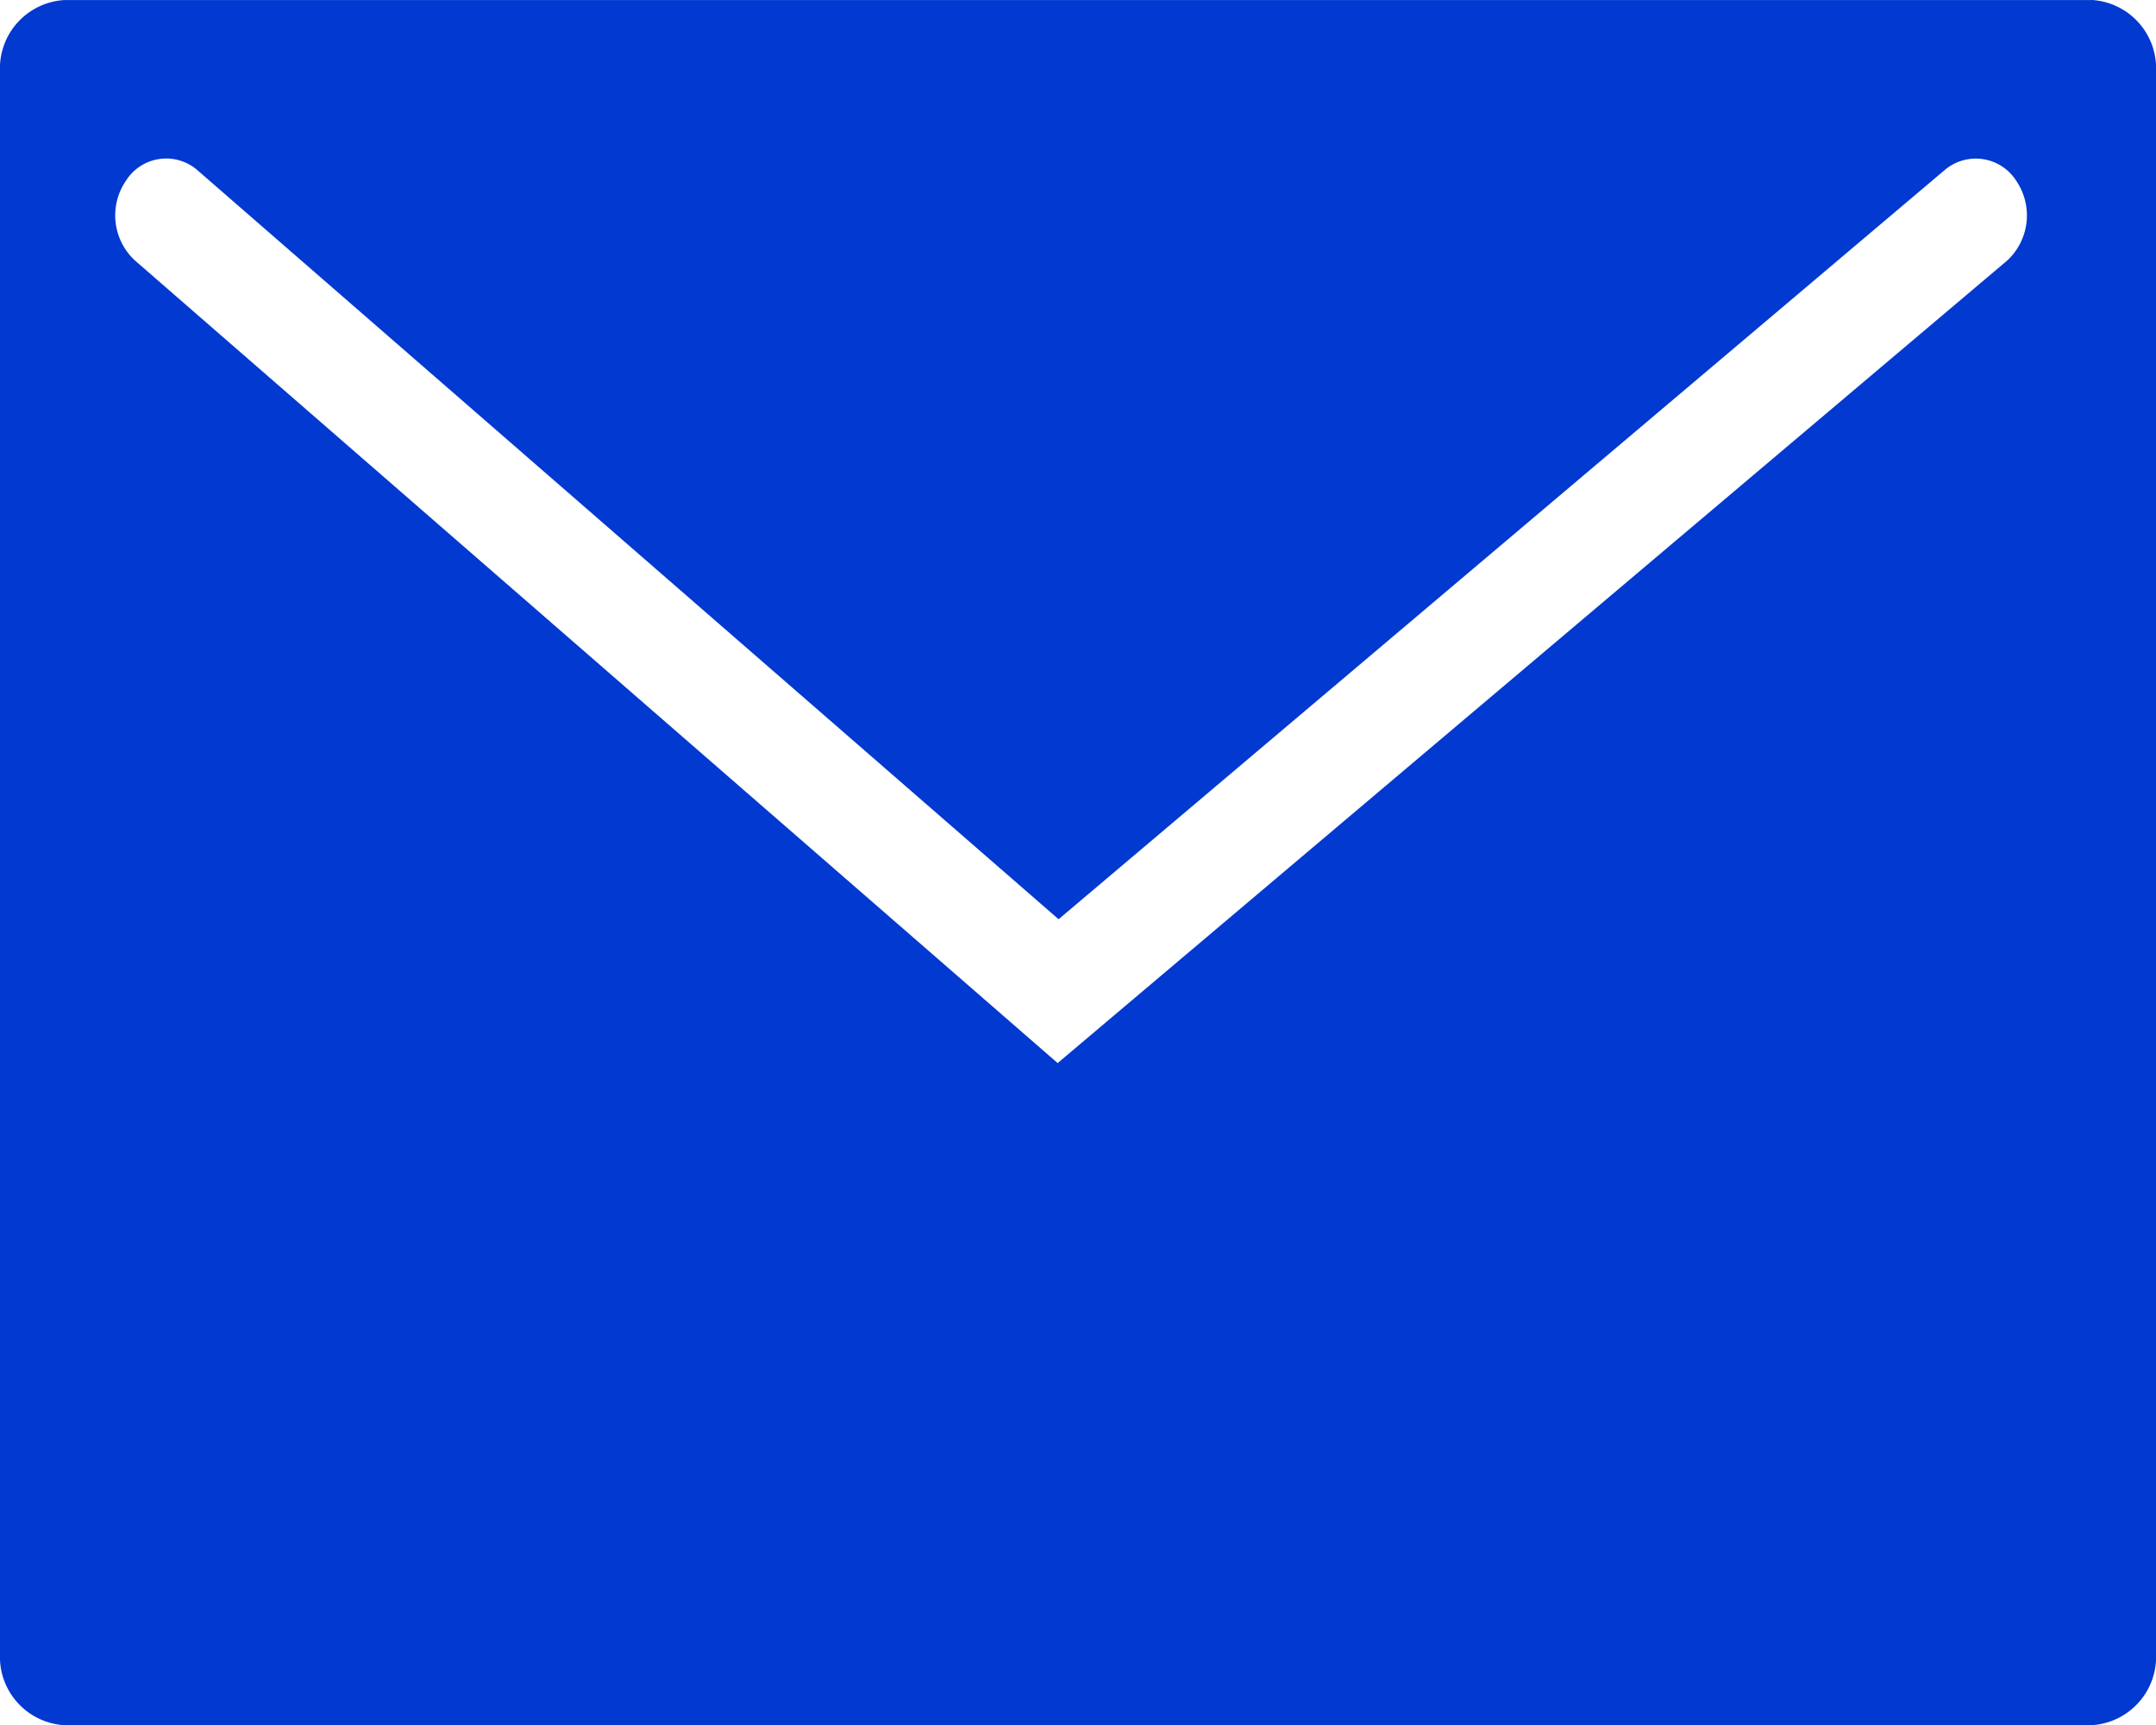 <svg xmlns="http://www.w3.org/2000/svg" width="48" height="38.403" viewBox="0 0 48 38.403"><defs><style>.a{fill:#0239D0;}</style></defs><path class="a" d="M506.128,244.276,485,262.131l-20.54-17.864a1.366,1.366,0,0,1-.2-1.782,1.059,1.059,0,0,1,1.6-.22l19.161,16.664,19.726-16.676a1.068,1.068,0,0,1,1.6.246,1.369,1.369,0,0,1-.219,1.778m1.891-5.81H462.887a1.525,1.525,0,0,0-1.434,1.6V275.27a1.525,1.525,0,0,0,1.434,1.6h45.132a1.524,1.524,0,0,0,1.434-1.6V240.065a1.524,1.524,0,0,0-1.434-1.6" transform="translate(-461.453 -238.466)"/></svg>